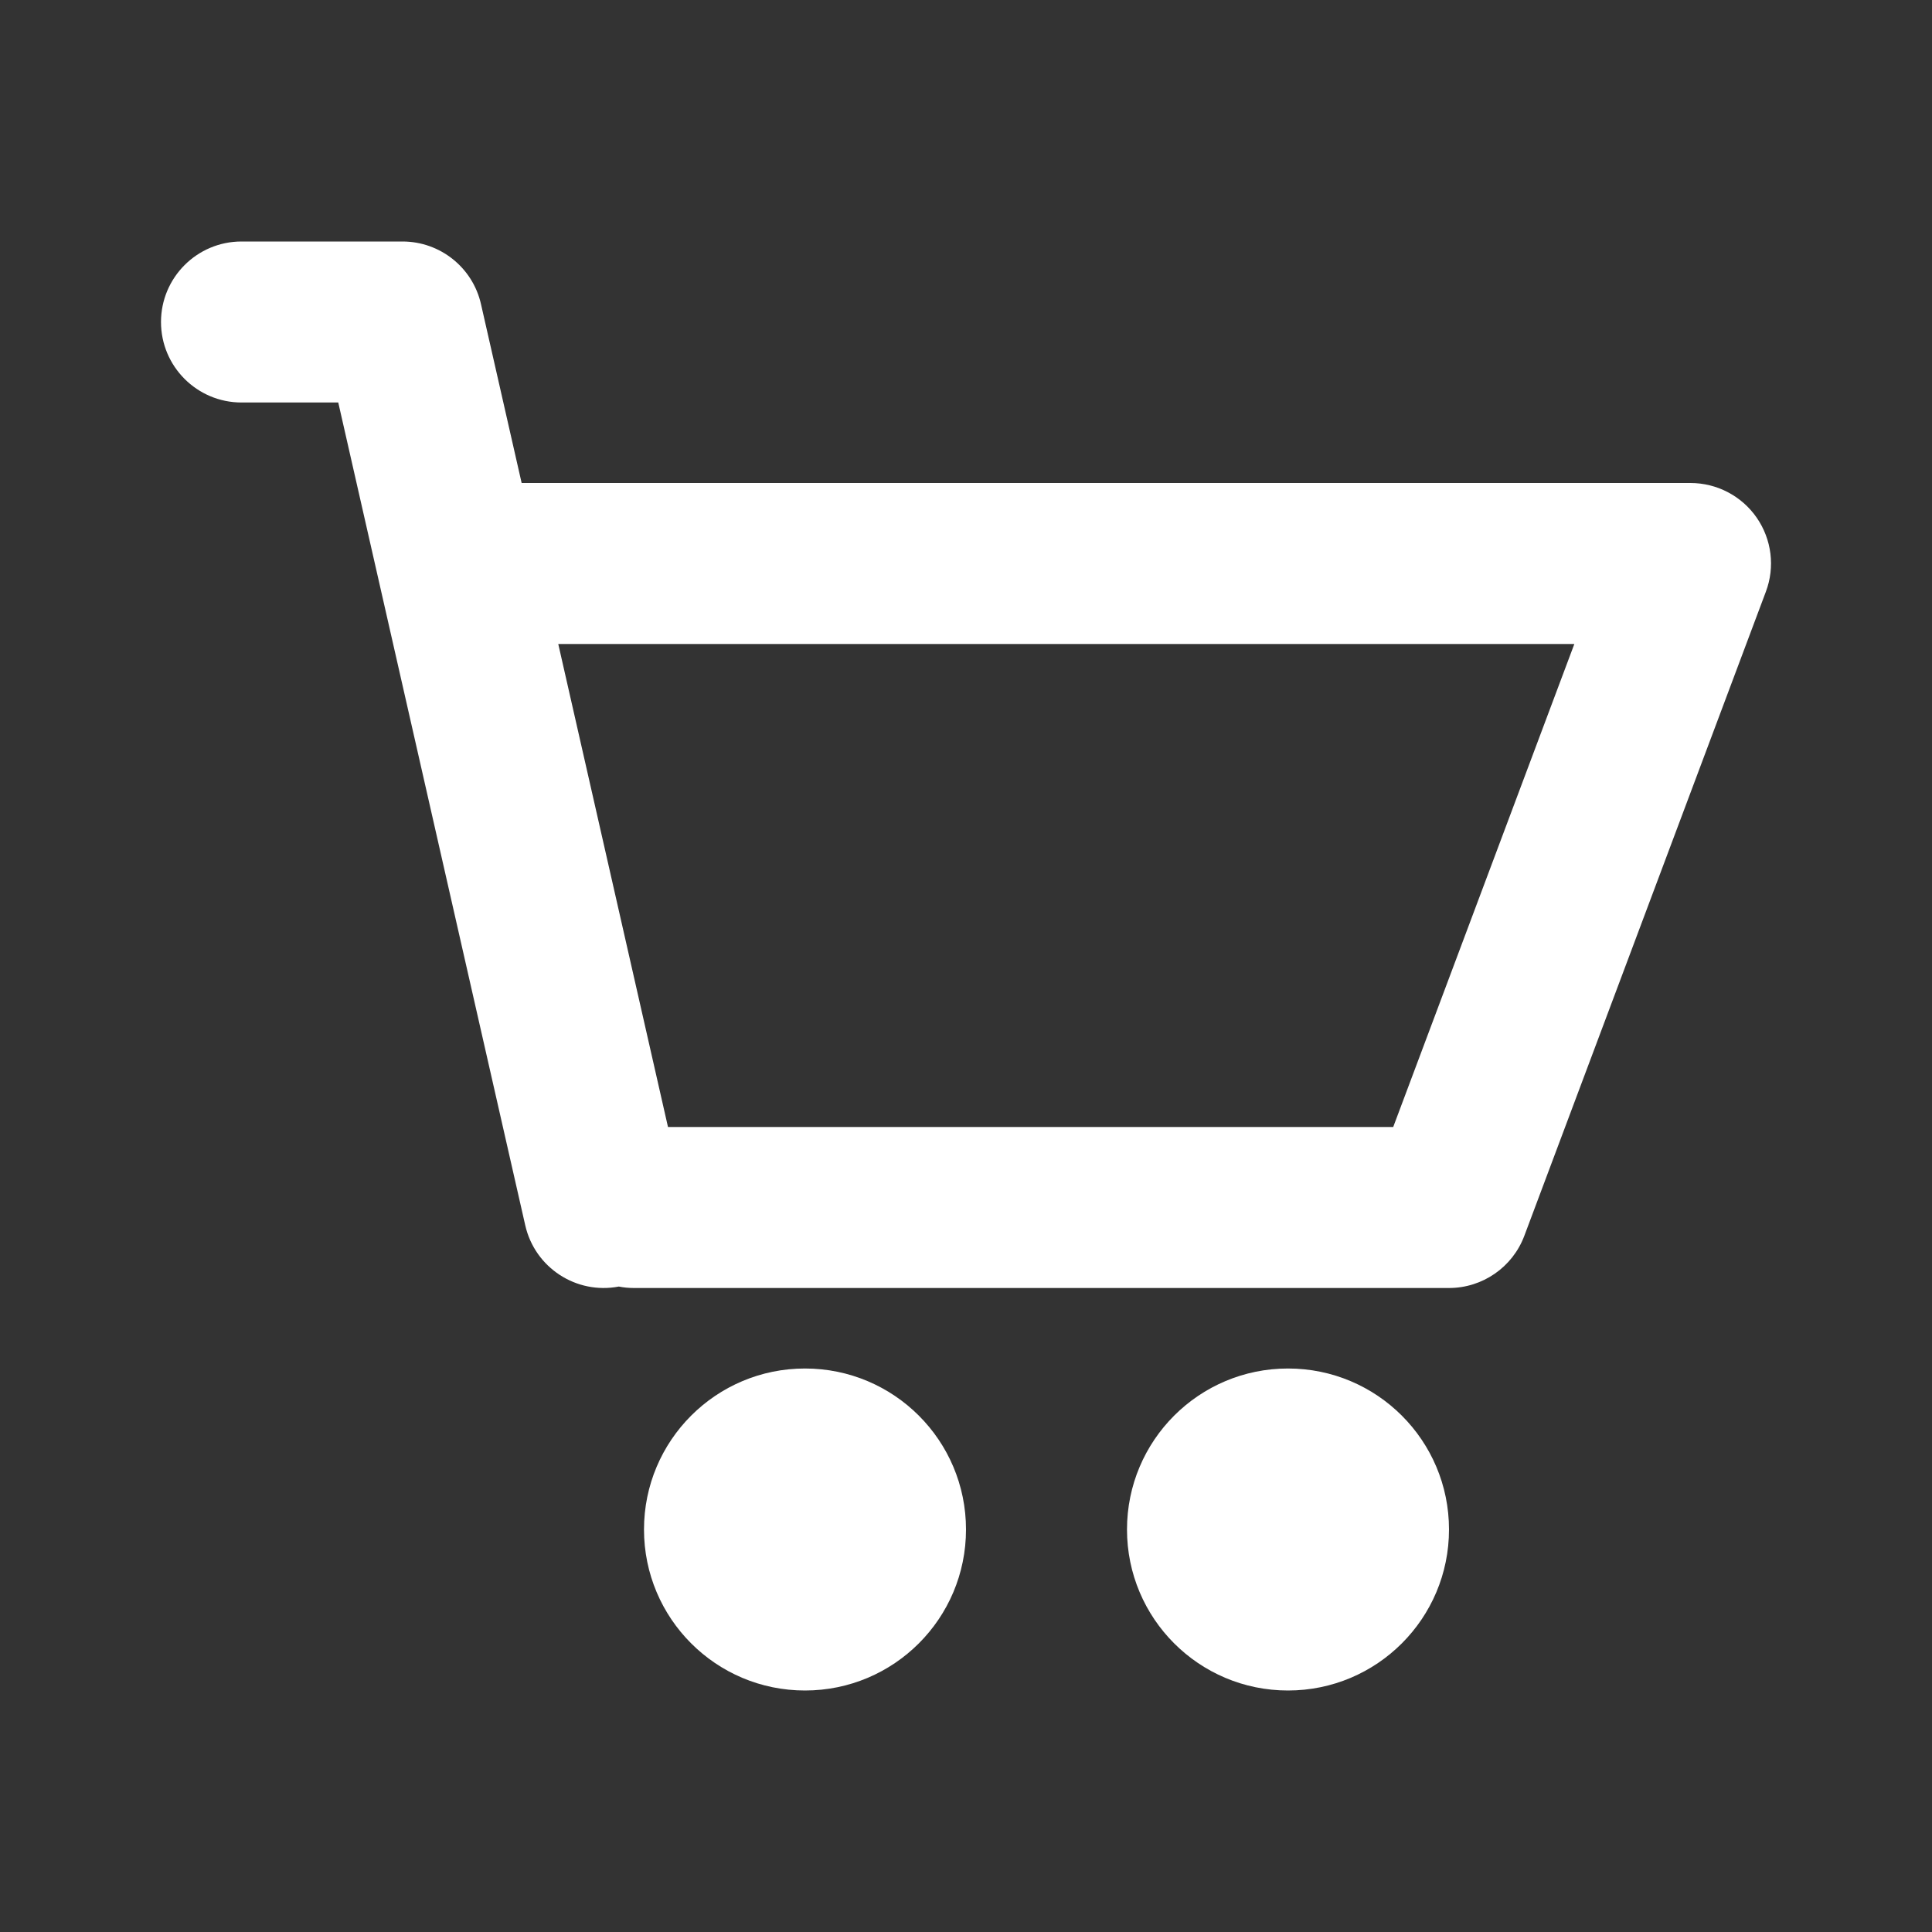 <svg width="24" height="24" viewBox="0 0 24 24" fill="none" xmlns="http://www.w3.org/2000/svg">
<rect x="0" y="0" width="24" height="24" fill="#333333" stroke="none"/>
<path fill-rule="evenodd" clip-rule="evenodd" d="M3 3C2.448 3 2 3.448 2 4C2 4.552 2.448 5 3 5V4L3 5H3H3H3H3H3.001H3.001H3.002H3.003H3.004H3.005H3.005H3.008H3.01H3.011H3.012H3.013H3.052H3.195H3.688H4.202L6.525 15.222C6.645 15.749 7.16 16.083 7.687 15.982C7.748 15.994 7.811 16 7.875 16H18C18.417 16 18.79 15.741 18.936 15.351L21.936 7.351C22.052 7.044 22.009 6.7 21.822 6.43C21.635 6.161 21.328 6 21 6H6.48L5.975 3.778C5.872 3.323 5.467 3 5 3H3.688H3.195H3.052H3.046H3.04H3.039H3.037H3.035H3.03H3.021H3.02H3.019H3.018H3.017H3.016H3.015H3.013H3.008H3.005H3.005H3.004H3.003H3.001H3H3H3H3H3L3 4V3ZM6.935 8L8.298 14H17.307L19.557 8H6.935ZM10 17C8.895 17 8 17.895 8 19C8 20.105 8.895 21 10 21C11.105 21 12 20.105 12 19C12 17.895 11.105 17 10 17ZM14 19C14 17.895 14.895 17 16 17C17.105 17 18 17.895 18 19C18 20.105 17.105 21 16 21C14.895 21 14 20.105 14 19Z" fill="white"/>
</svg>
